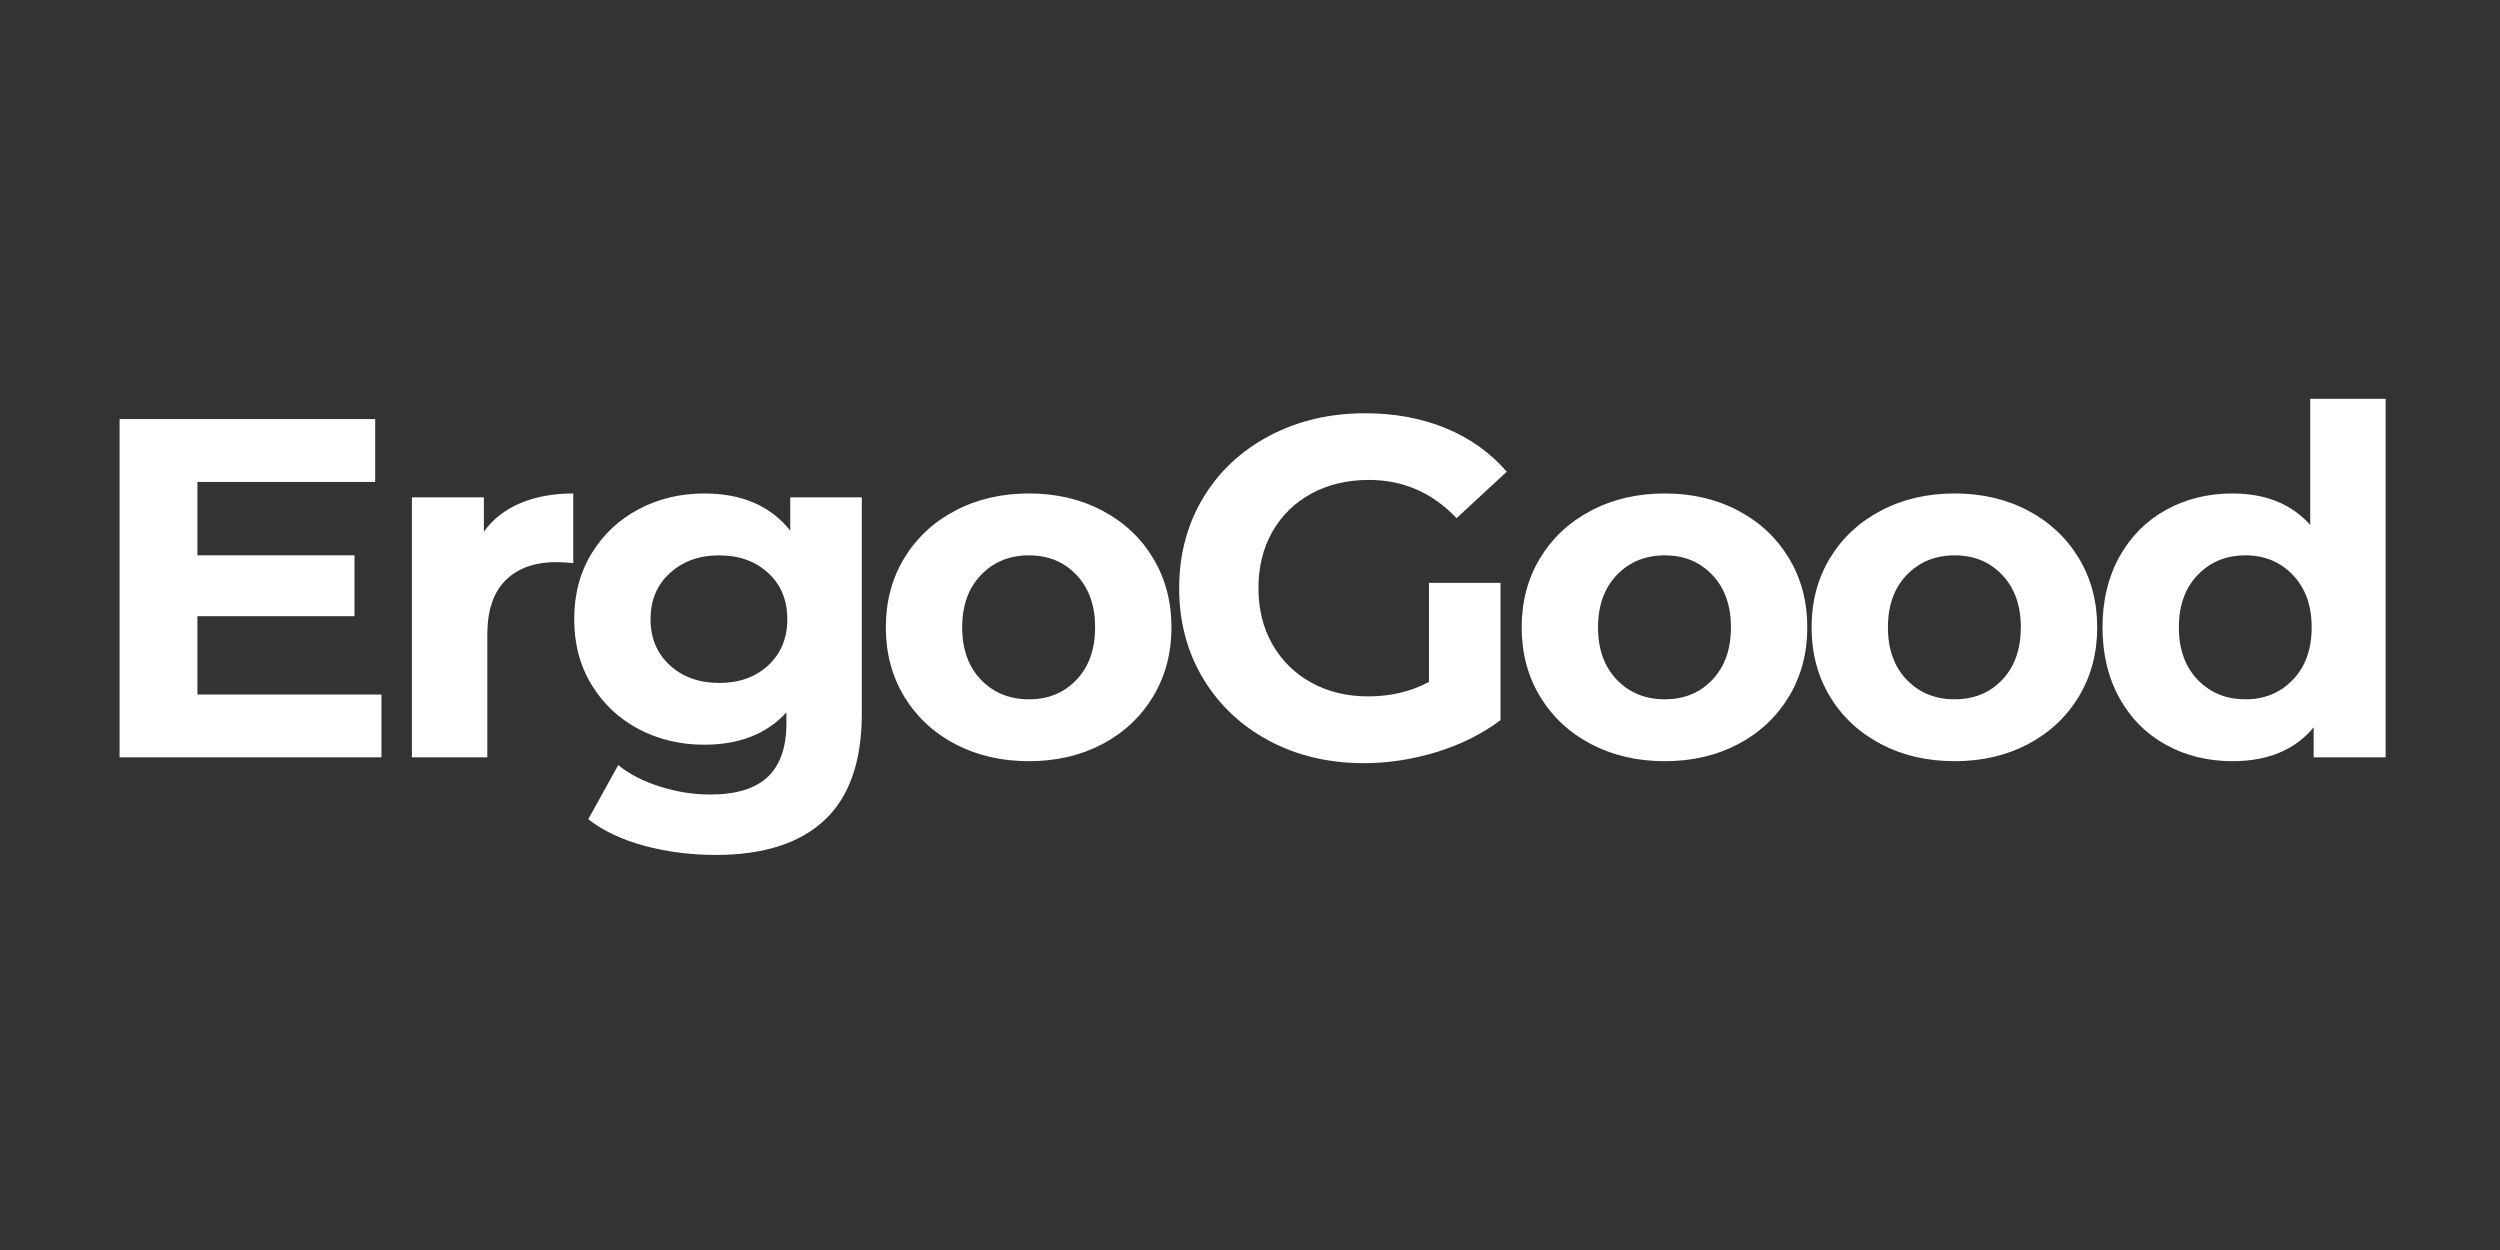 <svg viewBox="0 0 375 187.5" version="1.0" height="250" width="500" xmlns="http://www.w3.org/2000/svg"><rect x="0" y="0" width="375" height="187.5" fill="#333333" stroke="none"/><path d="M57.22 104.177v9.422H17.938V62.864h38.344v9.422H29.61v11.016h23.563v9.125H29.61v11.75ZM72.582 79.755q2.029-2.826 5.47-4.281 3.45-1.453 7.937-1.453v10.437q-1.875-.14-2.532-.14-4.862 0-7.609 2.718c-1.836 1.813-2.75 4.532-2.75 8.157v18.406H61.786v-39h10.796ZM129.27 74.599v32.469q-.002 10.733-5.594 15.953c-3.718 3.476-9.152 5.218-16.297 5.218q-5.66-.001-10.734-1.375-5.079-1.376-8.406-3.984l4.5-8.125q2.45 2.029 6.219 3.219 3.78 1.202 7.546 1.203c3.915 0 6.801-.883 8.657-2.64 1.863-1.762 2.797-4.43 2.797-8.016v-1.657q-4.425 4.845-12.329 4.844-5.362 0-9.828-2.344-4.453-2.356-7.062-6.64-2.611-4.279-2.61-9.86-.002-5.578 2.61-9.843 2.608-4.28 7.062-6.64 4.466-2.358 9.828-2.36 8.484 0 12.907 5.578v-5Zm-21.39 27.844q4.5 0 7.359-2.641 2.86-2.654 2.86-6.938 0-4.264-2.86-6.906-2.86-2.655-7.36-2.656-4.486.001-7.39 2.656-2.907 2.642-2.906 6.906 0 4.283 2.906 6.938 2.904 2.642 7.39 2.64M154.344 114.177q-6.176.002-11.062-2.563-4.892-2.576-7.657-7.14c-1.836-3.05-2.75-6.508-2.75-10.375 0-3.863.914-7.317 2.75-10.36q2.765-4.575 7.657-7.14 4.886-2.578 11.062-2.578 6.152 0 11.016 2.578 4.856 2.565 7.609 7.14 2.749 4.565 2.75 10.36-.001 5.8-2.75 10.375-2.753 4.564-7.61 7.14-4.863 2.565-11.015 2.563m0-9.281q4.343 0 7.125-2.922 2.796-2.936 2.797-7.875-.001-4.92-2.797-7.86-2.782-2.936-7.125-2.937c-2.906 0-5.305.98-7.187 2.937q-2.83 2.94-2.829 7.86 0 4.94 2.829 7.875 2.825 2.923 7.187 2.922M214.344 87.427h10.735v20.594q-4.142 3.111-9.579 4.781-5.424 1.67-10.937 1.672-7.91 0-14.219-3.375-6.3-3.374-9.89-9.344-3.58-5.983-3.579-13.531 0-7.529 3.579-13.516 3.592-5.98 9.968-9.344 6.389-3.375 14.36-3.375c4.445 0 8.484.75 12.109 2.25s6.664 3.672 9.125 6.516l-7.531 6.969c-3.625-3.82-8-5.735-13.125-5.735-3.242 0-6.117.68-8.625 2.032q-3.767 2.031-5.875 5.734c-1.399 2.461-2.094 5.281-2.094 8.469 0 3.148.695 5.953 2.094 8.422 1.406 2.46 3.351 4.375 5.844 5.75q3.733 2.062 8.515 2.062 5.076.001 9.125-2.172ZM249.72 114.177q-6.176.002-11.062-2.563-4.892-2.576-7.657-7.14c-1.836-3.05-2.75-6.508-2.75-10.375 0-3.863.914-7.317 2.75-10.36q2.765-4.575 7.657-7.14 4.886-2.578 11.062-2.578 6.152 0 11.016 2.578 4.856 2.565 7.609 7.14 2.749 4.565 2.75 10.36-.001 5.8-2.75 10.375-2.753 4.564-7.61 7.14-4.863 2.565-11.015 2.563m0-9.281q4.343 0 7.125-2.922 2.796-2.936 2.797-7.875-.001-4.92-2.797-7.86-2.782-2.936-7.125-2.937c-2.906 0-5.305.98-7.187 2.937q-2.83 2.94-2.829 7.86 0 4.94 2.829 7.875 2.825 2.923 7.187 2.922M293.205 114.177q-6.177.002-11.063-2.563-4.892-2.576-7.656-7.14c-1.836-3.05-2.75-6.508-2.75-10.375 0-3.863.914-7.317 2.75-10.36q2.764-4.575 7.656-7.14 4.886-2.578 11.063-2.578 6.152 0 11.015 2.578 4.856 2.565 7.61 7.14 2.749 4.565 2.75 10.36-.001 5.8-2.75 10.375-2.754 4.564-7.61 7.14-4.863 2.565-11.015 2.563m0-9.281q4.341 0 7.125-2.922 2.795-2.936 2.796-7.875 0-4.92-2.796-7.86-2.784-2.936-7.125-2.937-4.362 0-7.188 2.937-2.83 2.94-2.828 7.86-.001 4.94 2.828 7.875 2.826 2.923 7.188 2.922M357.845 59.818v53.78h-10.797v-4.5q-4.204 5.08-12.172 5.079-5.52.001-9.984-2.453-4.454-2.467-6.984-7.031-2.532-4.576-2.532-10.594 0-6.013 2.532-10.578 2.53-4.56 6.984-7.032 4.466-2.467 9.984-2.468c4.97 0 8.852 1.574 11.657 4.718V59.818Zm-21.015 45.078q4.279 0 7.093-2.922 2.826-2.936 2.828-7.875-.002-4.92-2.828-7.86c-1.875-1.957-4.242-2.937-7.093-2.937q-4.349 0-7.172 2.937-2.83 2.94-2.828 7.86-.001 4.94 2.828 7.875 2.824 2.923 7.172 2.922m0 0" fill="#fff"></path></svg>